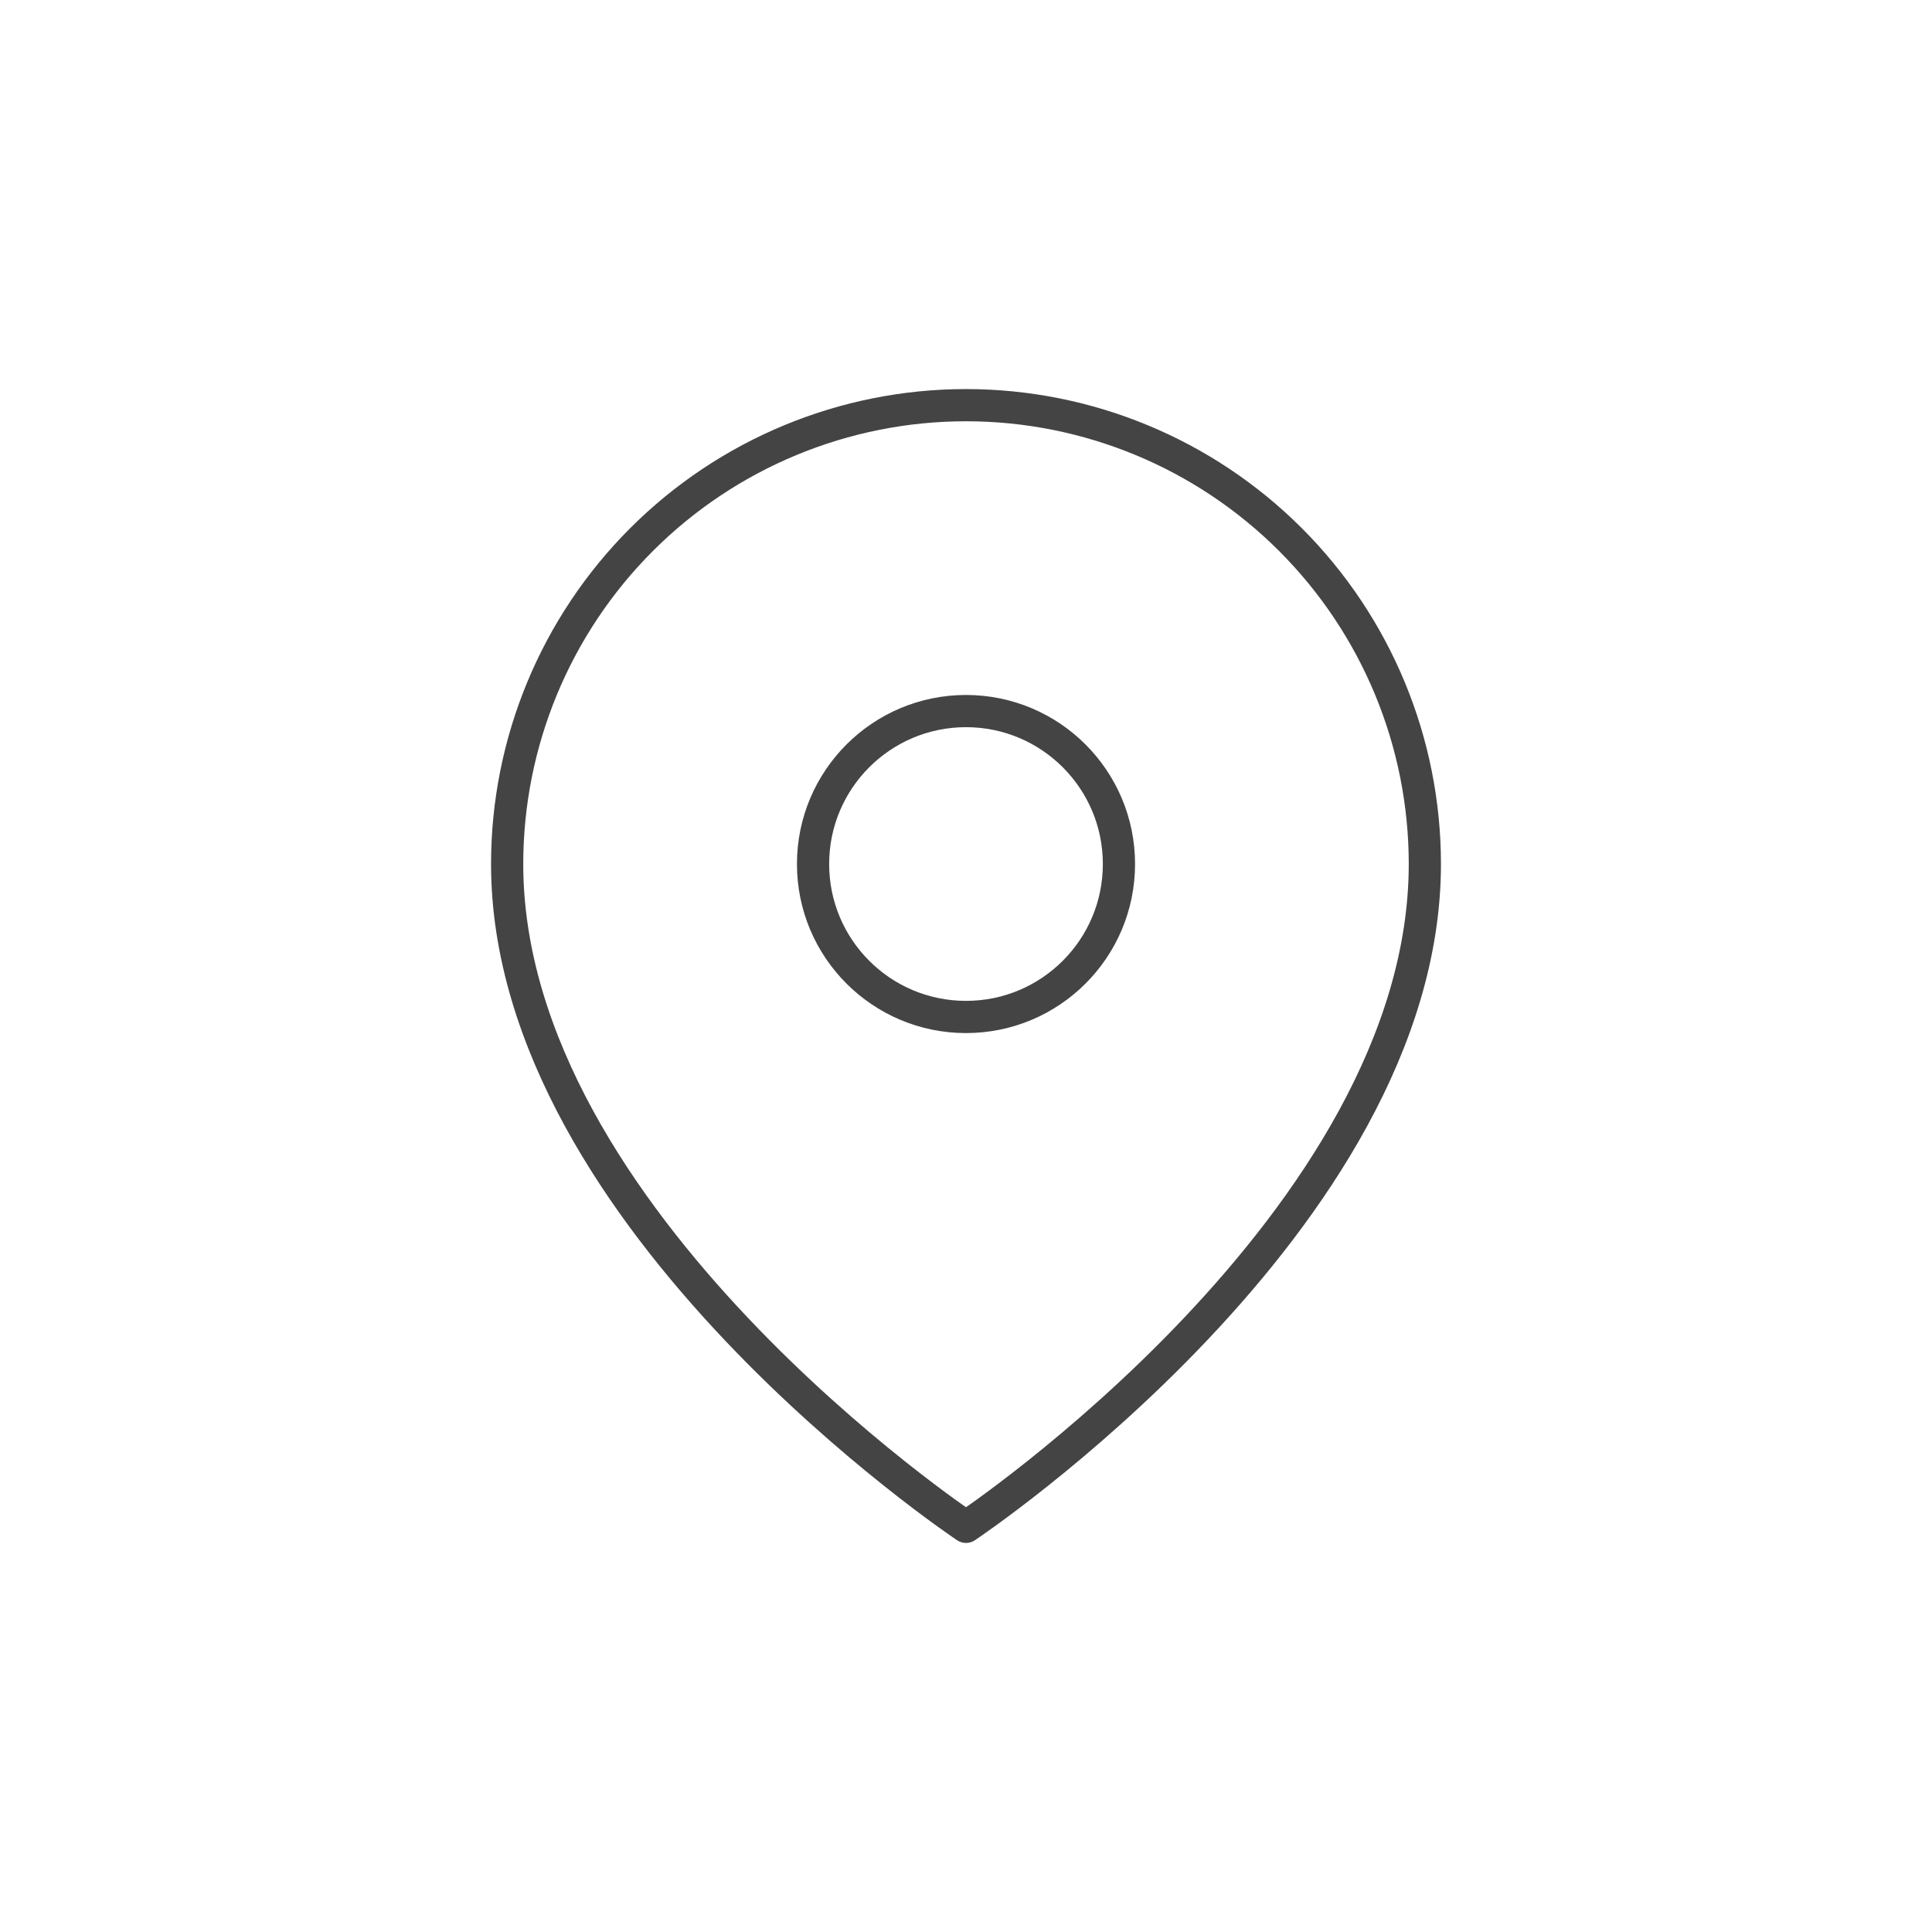 <svg width="60" height="60" viewBox="0 0 60 60" fill="none" xmlns="http://www.w3.org/2000/svg">
<path d="M44.25 26.833C44.25 37.917 30 47.417 30 47.417C30 47.417 15.75 37.917 15.75 26.833C15.75 23.054 17.251 19.429 19.924 16.757C22.596 14.085 26.221 12.583 30 12.583C33.779 12.583 37.404 14.085 40.076 16.757C42.749 19.429 44.25 23.054 44.25 26.833Z" stroke="#444444" stroke-linecap="round" stroke-linejoin="round"/>
<path d="M30 31.583C32.623 31.583 34.75 29.457 34.75 26.833C34.75 24.21 32.623 22.083 30 22.083C27.377 22.083 25.25 24.21 25.25 26.833C25.25 29.457 27.377 31.583 30 31.583Z" stroke="#444444" stroke-linecap="round" stroke-linejoin="round"/>
</svg>
